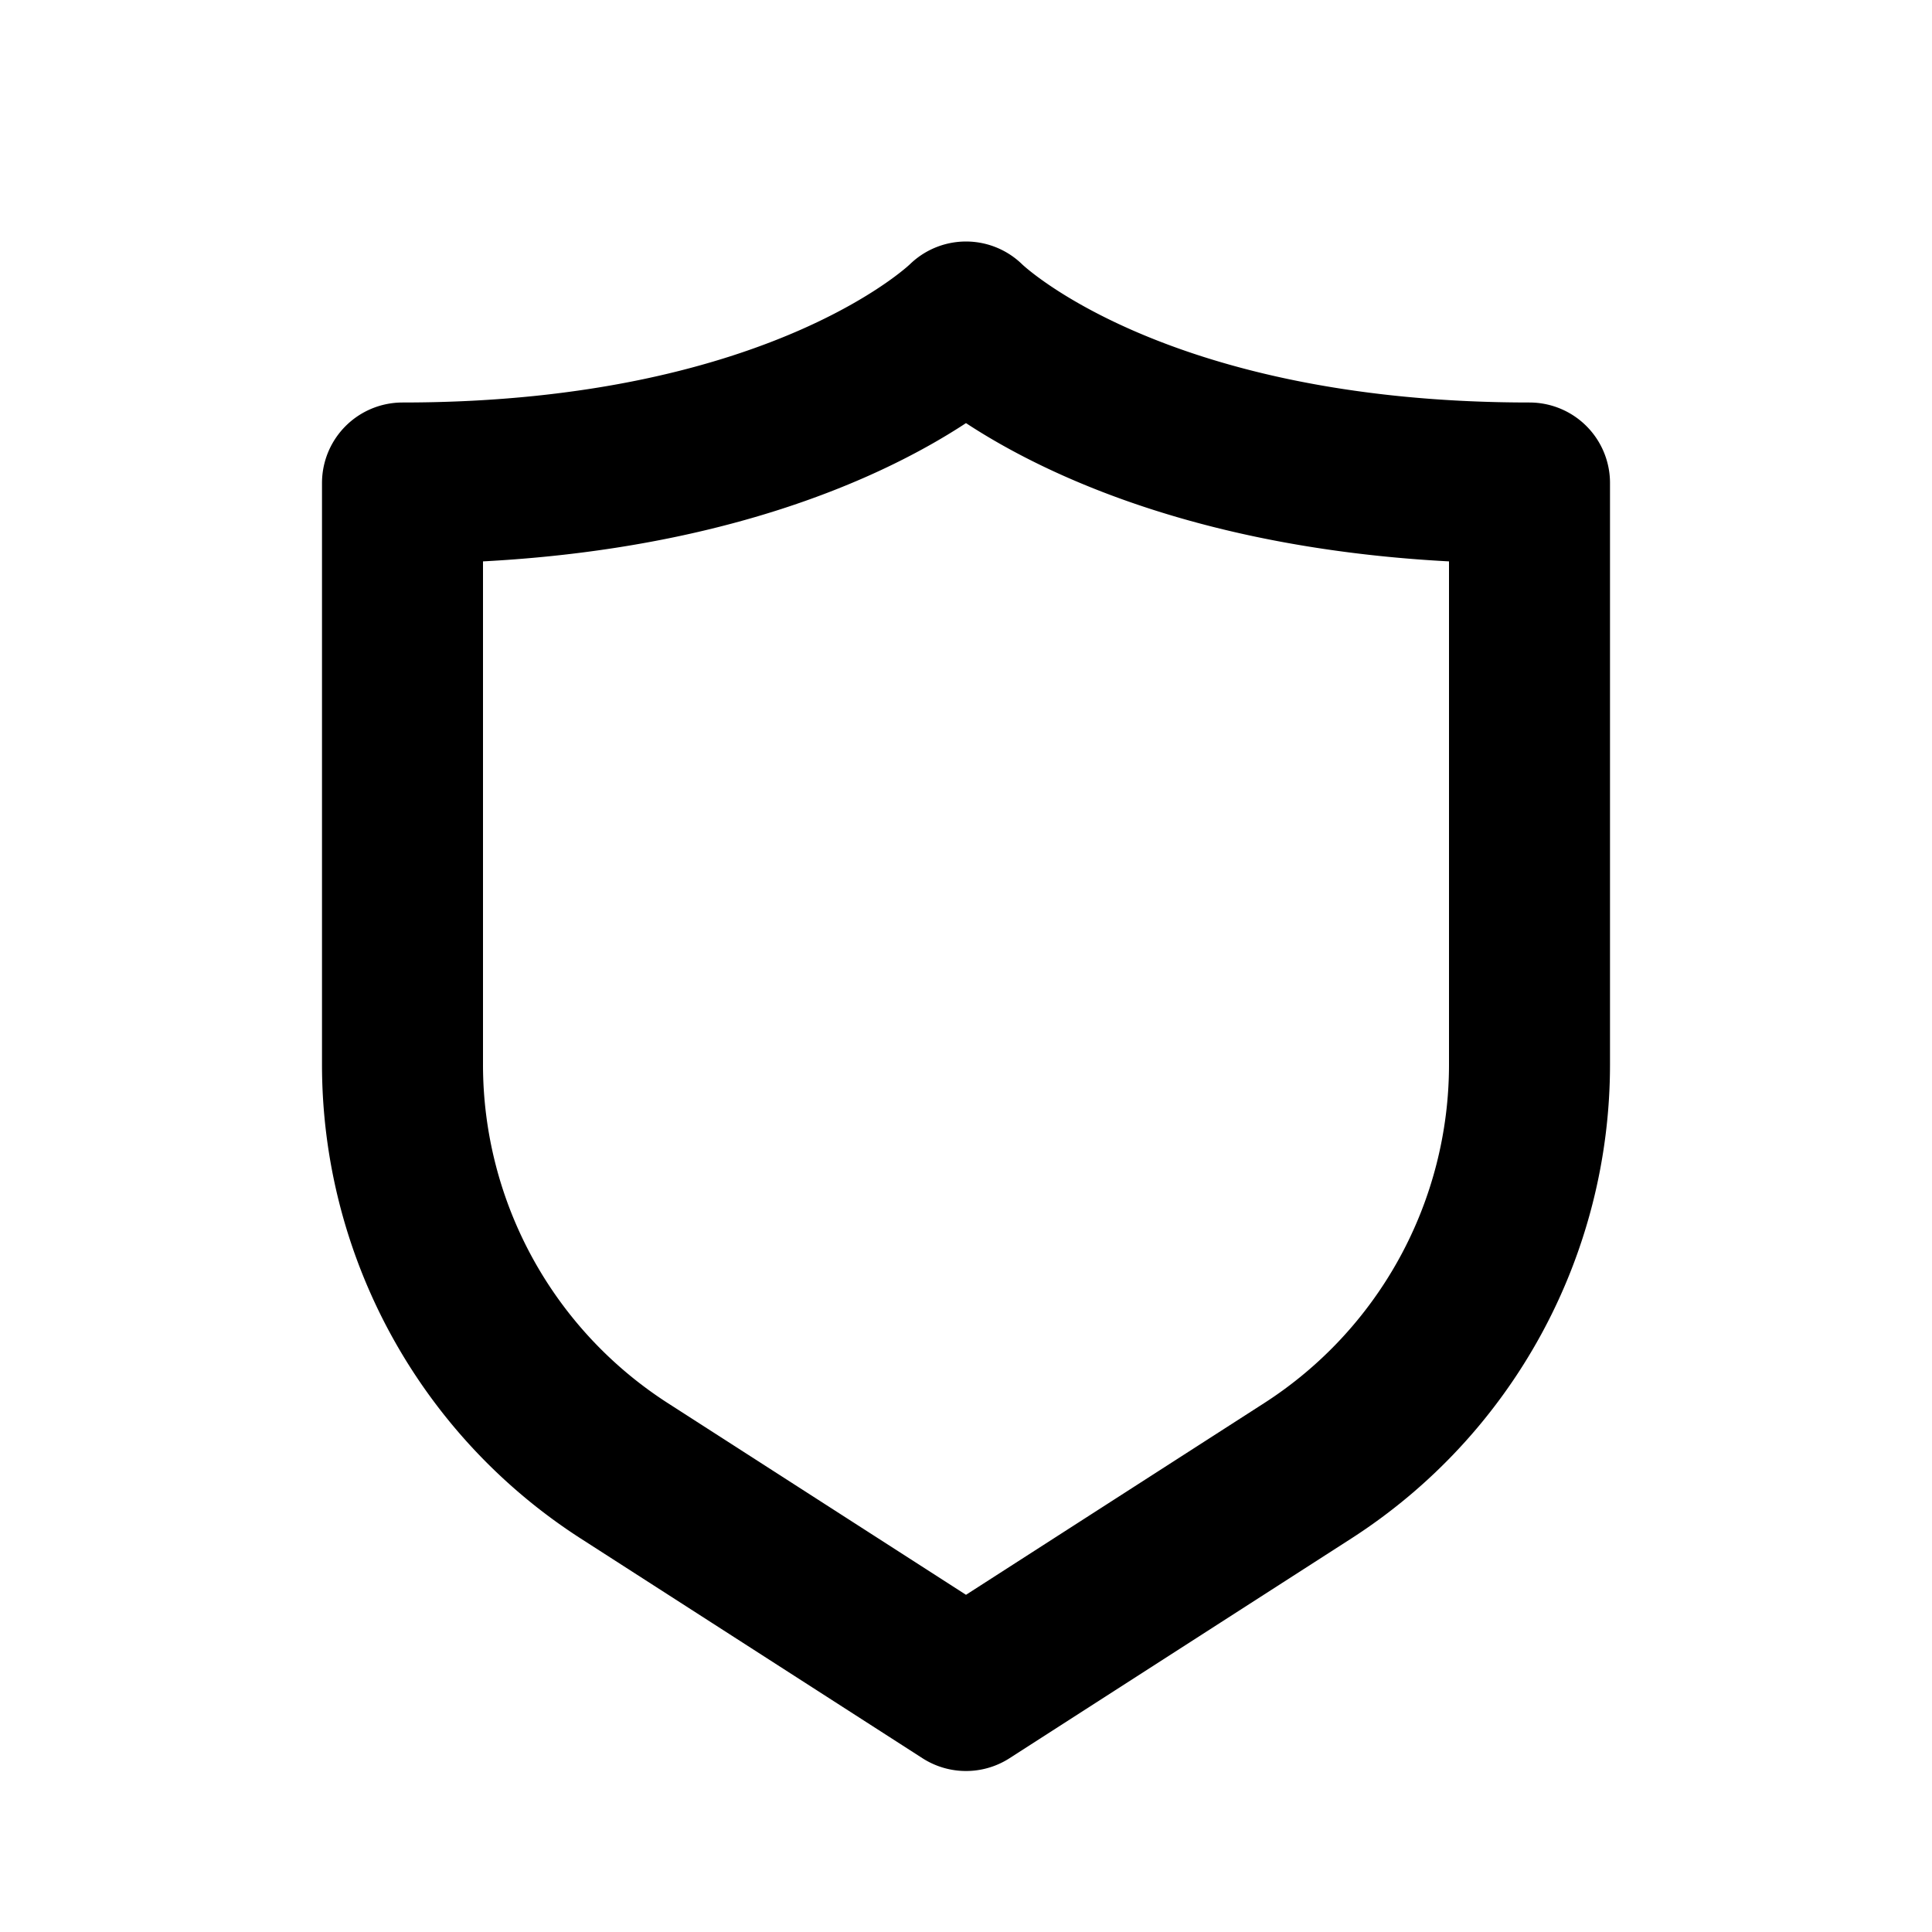 <svg width="200" height="200" xmlns="http://www.w3.org/2000/svg" viewBox="0 0 24 24"><path fill="none" stroke="currentColor" stroke-linecap="round" stroke-linejoin="round" stroke-width="2" d="M19 6c-5 0-7-2-7-2s-2 2-7 2v7.225a6 6 0 0 0 2.755 5.046L12 21l4.245-2.729A6 6 0 0 0 19 13.226z"/></svg>